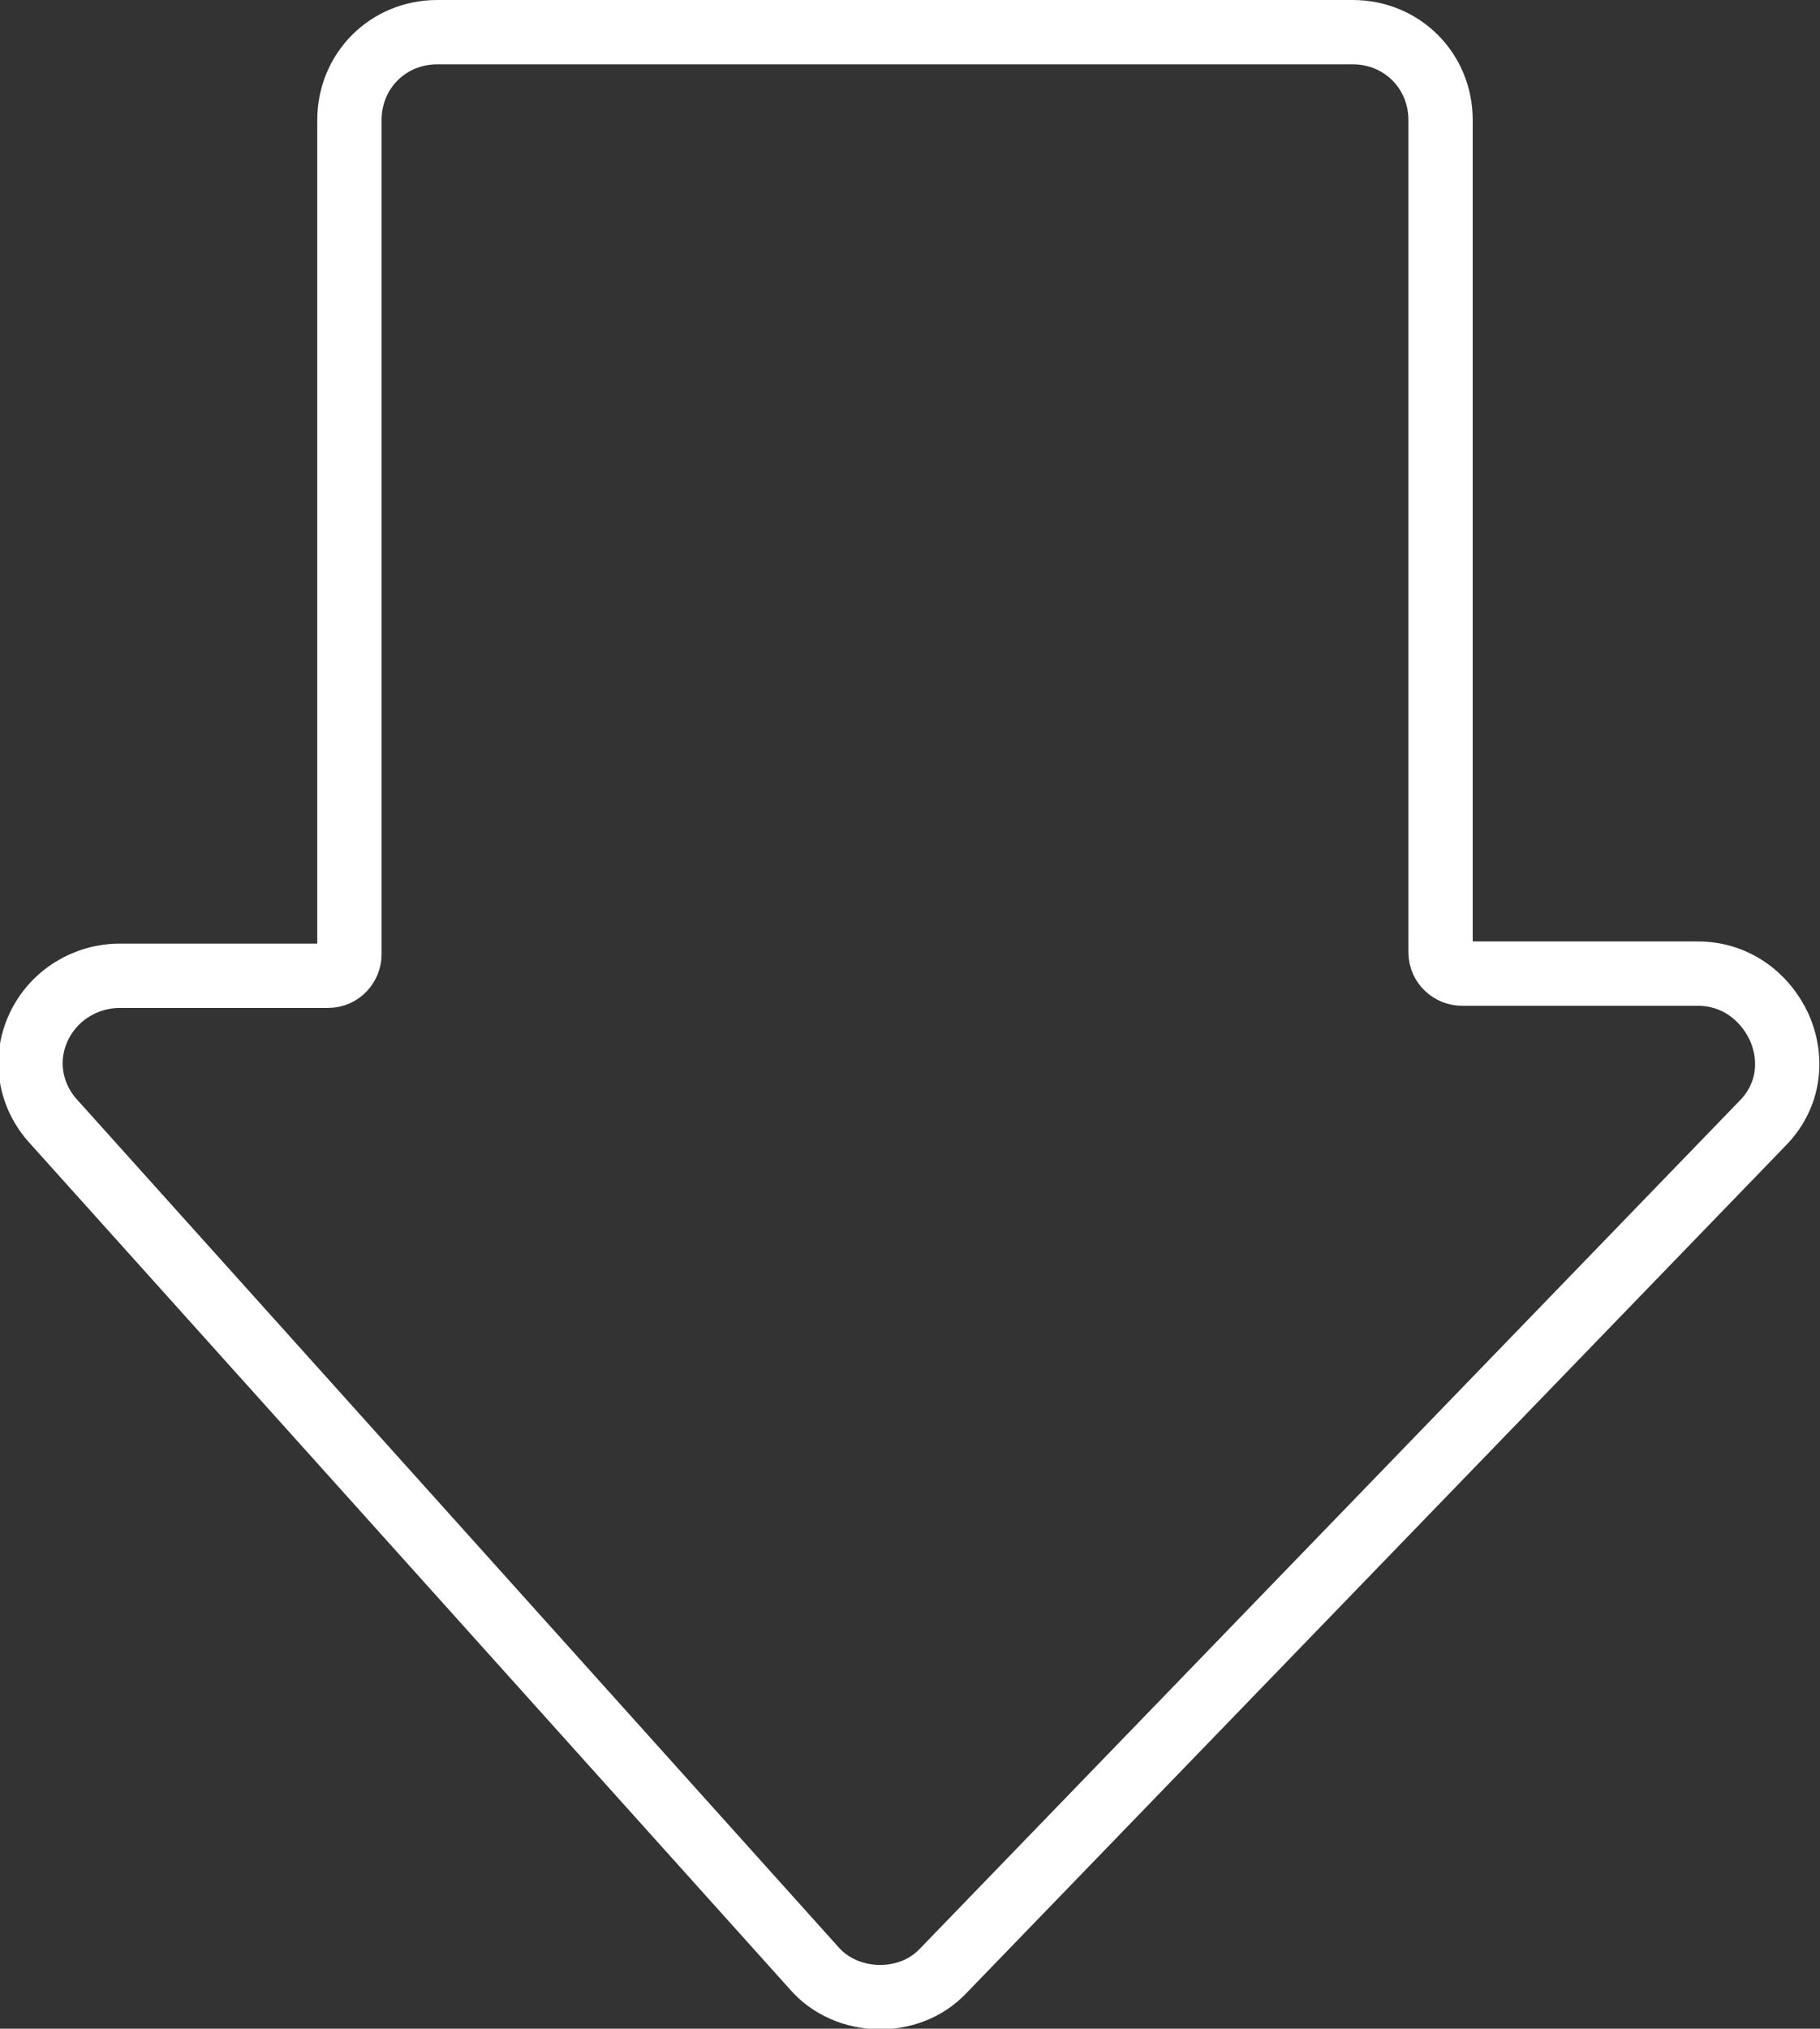 <?xml version="1.0" encoding="utf-8"?>
<!-- Generator: Adobe Illustrator 19.2.1, SVG Export Plug-In . SVG Version: 6.00 Build 0)  -->
<svg version="1.1" id="Layer_1" xmlns="http://www.w3.org/2000/svg" xmlns:xlink="http://www.w3.org/1999/xlink" x="0px" y="0px"
	 viewBox="0 0 84.9 94.6" enable-background="new 0 0 84.9 94.6" xml:space="preserve">
<rect x="0" y="0" width="84.9" height="94.6" fill="#333333" stroke="none"/>
<g id="Home_2_">
	<g>
		<path fill="none" stroke="#FFFFFF" stroke-width="3" stroke-miterlimit="10" d="M83,47.9c-0.7-1.5-2.1-2.5-3.8-2.5h-11
			c-0.5,0-1-0.4-1-1V5.6c0-2.3-1.8-4.1-4.1-4.1H20.4c-2.3,0-4.1,1.8-4.1,4.1v38.9c0,0.5-0.4,1-1,1H5.6c-1.6,0-3.1,0.9-3.8,2.4
			c-0.7,1.5-0.4,3.2,0.7,4.4L38,91.8c1.5,1.7,4.4,1.8,6,0.1l38.2-39.5C83.4,51.2,83.7,49.5,83,47.9z"/>
	</g>
</g>
</svg>
